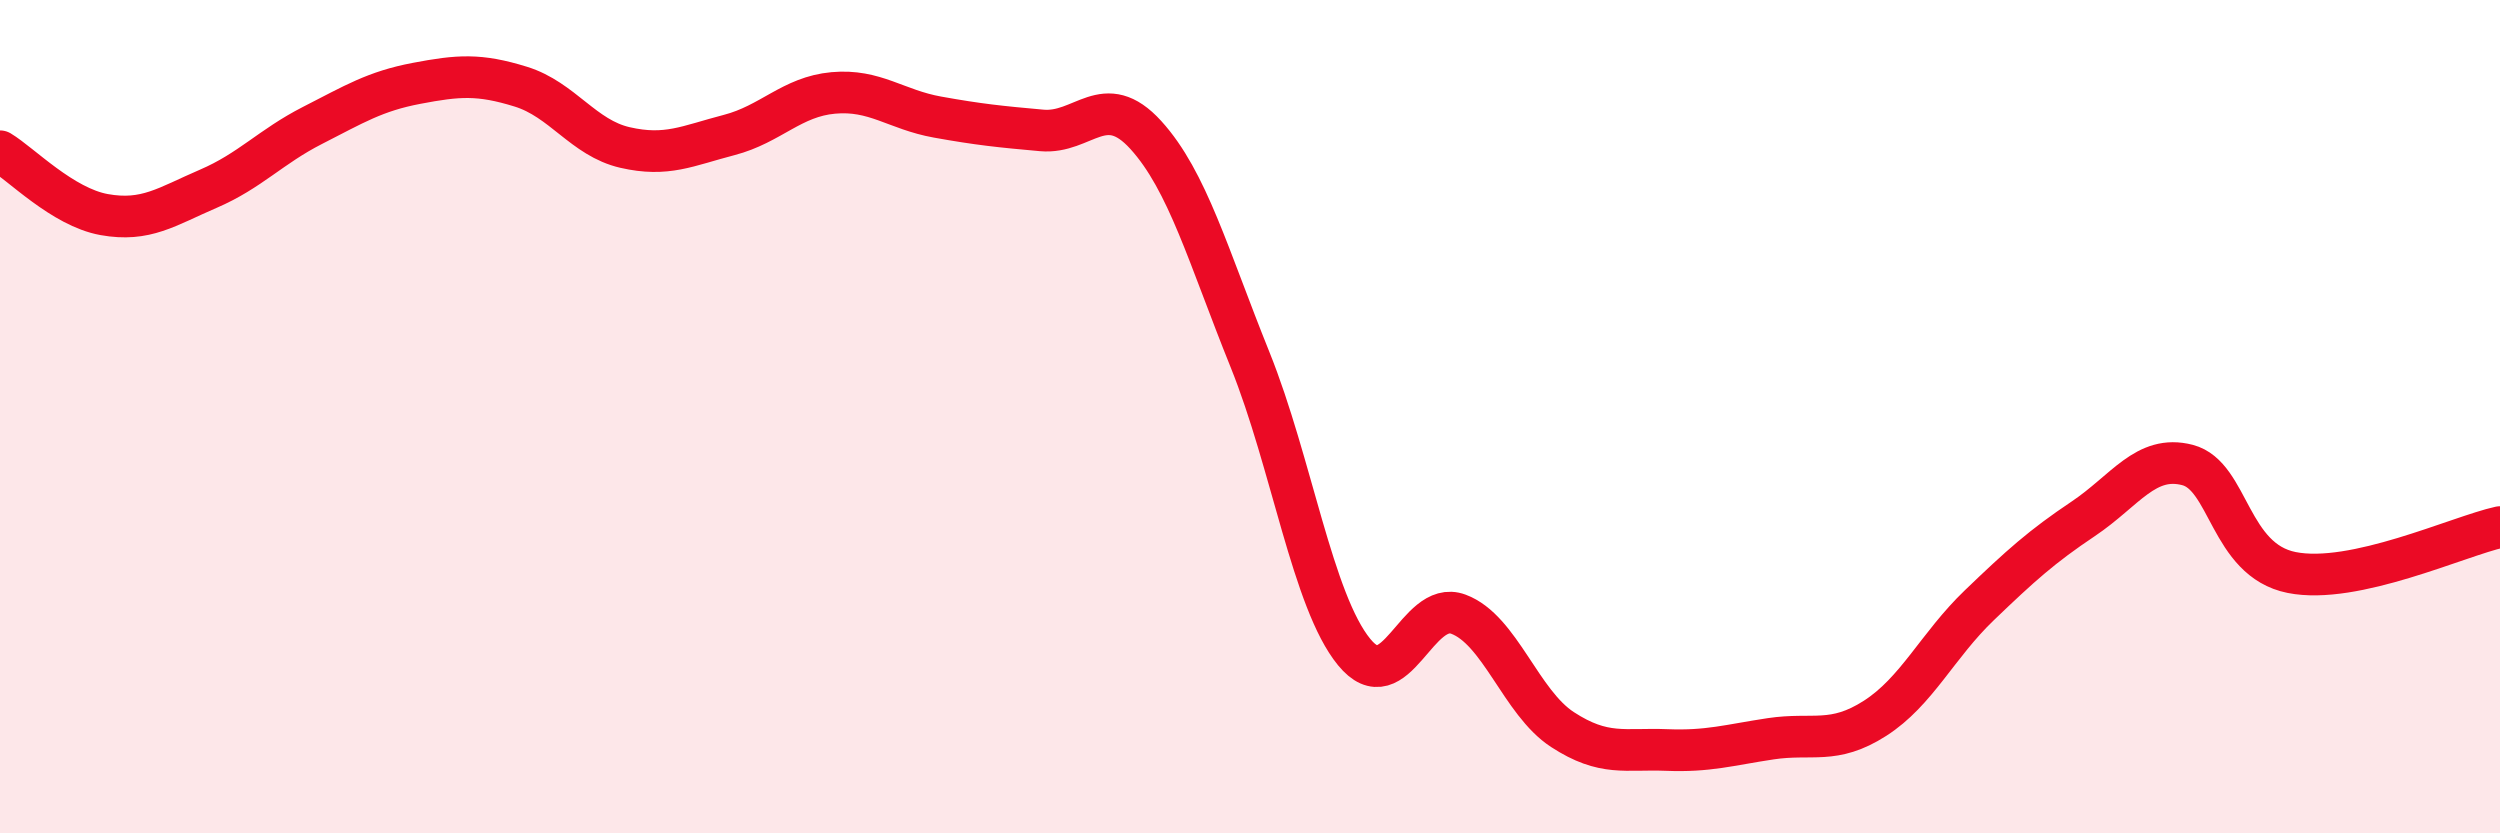 
    <svg width="60" height="20" viewBox="0 0 60 20" xmlns="http://www.w3.org/2000/svg">
      <path
        d="M 0,3.63 C 0.5,3.93 1.5,4.97 2.5,5.15 C 3.5,5.33 4,4.96 5,4.53 C 6,4.1 6.5,3.52 7.5,3.01 C 8.5,2.5 9,2.19 10,2 C 11,1.81 11.5,1.77 12.5,2.08 C 13.5,2.39 14,3.31 15,3.54 C 16,3.77 16.5,3.5 17.5,3.24 C 18.5,2.98 19,2.32 20,2.23 C 21,2.14 21.5,2.63 22.5,2.81 C 23.5,2.99 24,3.04 25,3.13 C 26,3.22 26.5,2.14 27.5,3.24 C 28.5,4.34 29,6.15 30,8.63 C 31,11.11 31.5,14.43 32.5,15.65 C 33.5,16.87 34,14.37 35,14.74 C 36,15.11 36.5,16.86 37.5,17.51 C 38.5,18.16 39,17.96 40,18 C 41,18.04 41.5,17.88 42.5,17.73 C 43.5,17.58 44,17.88 45,17.24 C 46,16.6 46.5,15.49 47.5,14.53 C 48.5,13.57 49,13.12 50,12.45 C 51,11.78 51.5,10.9 52.5,11.16 C 53.5,11.42 53.5,13.44 55,13.74 C 56.5,14.04 59,12.87 60,12.65L60 20L0 20Z"
        fill="#EB0A25"
        opacity="0.1"
        stroke-linecap="round"
        stroke-linejoin="round"
      />
      <path
        d="M 0,3.63 C 0.5,3.93 1.5,4.97 2.5,5.15 C 3.5,5.33 4,4.96 5,4.53 C 6,4.1 6.5,3.52 7.5,3.01 C 8.5,2.5 9,2.19 10,2 C 11,1.81 11.5,1.77 12.5,2.08 C 13.5,2.39 14,3.31 15,3.54 C 16,3.77 16.5,3.5 17.5,3.24 C 18.5,2.98 19,2.32 20,2.23 C 21,2.14 21.5,2.63 22.5,2.81 C 23.5,2.99 24,3.04 25,3.13 C 26,3.22 26.5,2.14 27.5,3.24 C 28.5,4.34 29,6.15 30,8.63 C 31,11.11 31.5,14.43 32.5,15.65 C 33.5,16.87 34,14.37 35,14.74 C 36,15.11 36.5,16.86 37.5,17.51 C 38.5,18.16 39,17.96 40,18 C 41,18.04 41.5,17.88 42.5,17.73 C 43.5,17.58 44,17.88 45,17.24 C 46,16.6 46.5,15.49 47.5,14.53 C 48.5,13.57 49,13.12 50,12.45 C 51,11.78 51.5,10.9 52.5,11.16 C 53.5,11.42 53.5,13.44 55,13.74 C 56.5,14.04 59,12.87 60,12.65"
        stroke="#EB0A25"
        stroke-width="1"
        fill="none"
        stroke-linecap="round"
        stroke-linejoin="round"
      />
    </svg>
  